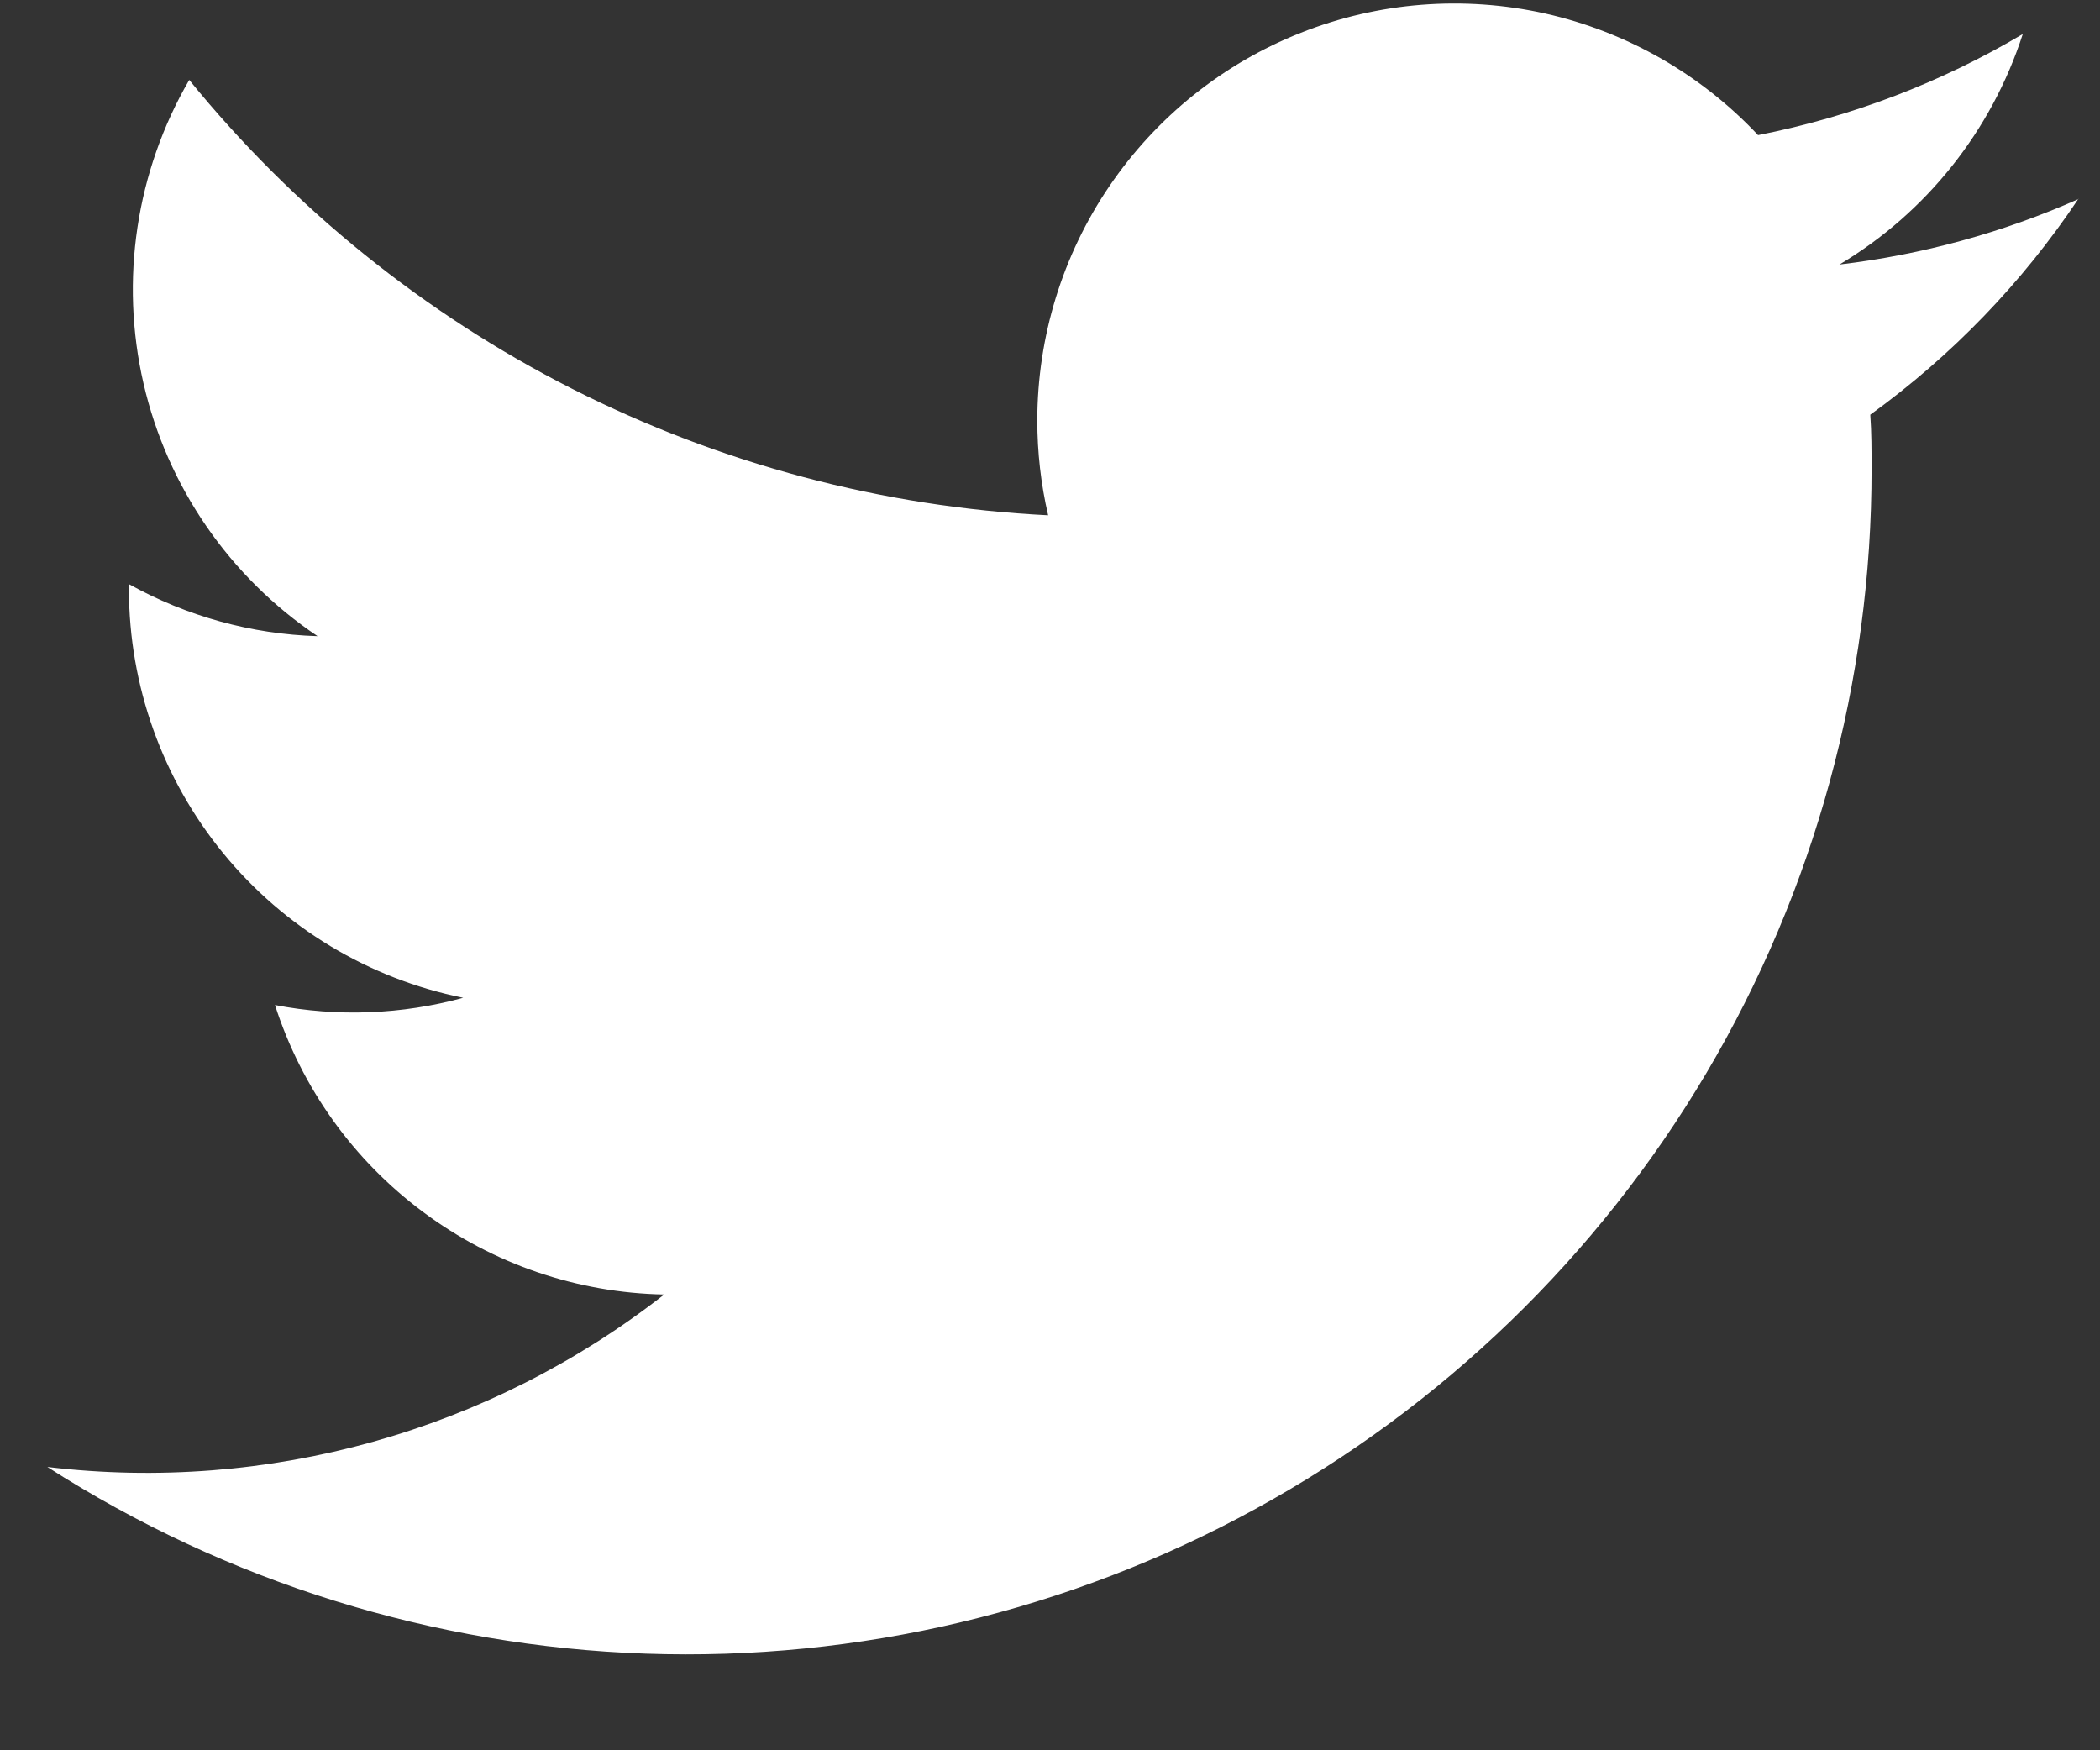 <svg width="18" height="15" viewBox="0 0 18 15" fill="none" xmlns="http://www.w3.org/2000/svg">
<rect x="0" y="0" width="18" height="15" fill="#333333" stroke="none"/>
<path d="M17.818 1.705C17.166 1.994 16.475 2.183 15.767 2.267C16.513 1.821 17.071 1.119 17.338 0.292C16.637 0.708 15.869 1.001 15.069 1.158C14.579 0.636 13.943 0.273 13.245 0.116C12.546 -0.04 11.816 0.017 11.15 0.281C10.484 0.544 9.913 1.002 9.51 1.594C9.107 2.186 8.892 2.886 8.891 3.602C8.891 3.876 8.922 4.149 8.984 4.416C7.564 4.345 6.175 3.976 4.906 3.333C3.638 2.69 2.519 1.788 1.622 0.685C1.166 1.47 1.026 2.4 1.23 3.286C1.434 4.171 1.968 4.946 2.722 5.452C2.155 5.435 1.601 5.282 1.105 5.006V5.051C1.106 5.875 1.391 6.674 1.913 7.312C2.435 7.95 3.162 8.388 3.97 8.551C3.444 8.695 2.893 8.716 2.357 8.613C2.585 9.323 3.029 9.943 3.628 10.388C4.226 10.833 4.948 11.08 5.693 11.094C4.195 12.265 2.295 12.797 0.406 12.572C1.941 13.556 3.713 14.109 5.535 14.172C7.357 14.235 9.163 13.807 10.762 12.931C12.361 12.056 13.696 10.767 14.625 9.198C15.554 7.629 16.044 5.839 16.042 4.016C16.042 3.862 16.042 3.707 16.031 3.554C16.731 3.048 17.335 2.422 17.814 1.705" fill="white"/>
</svg>
